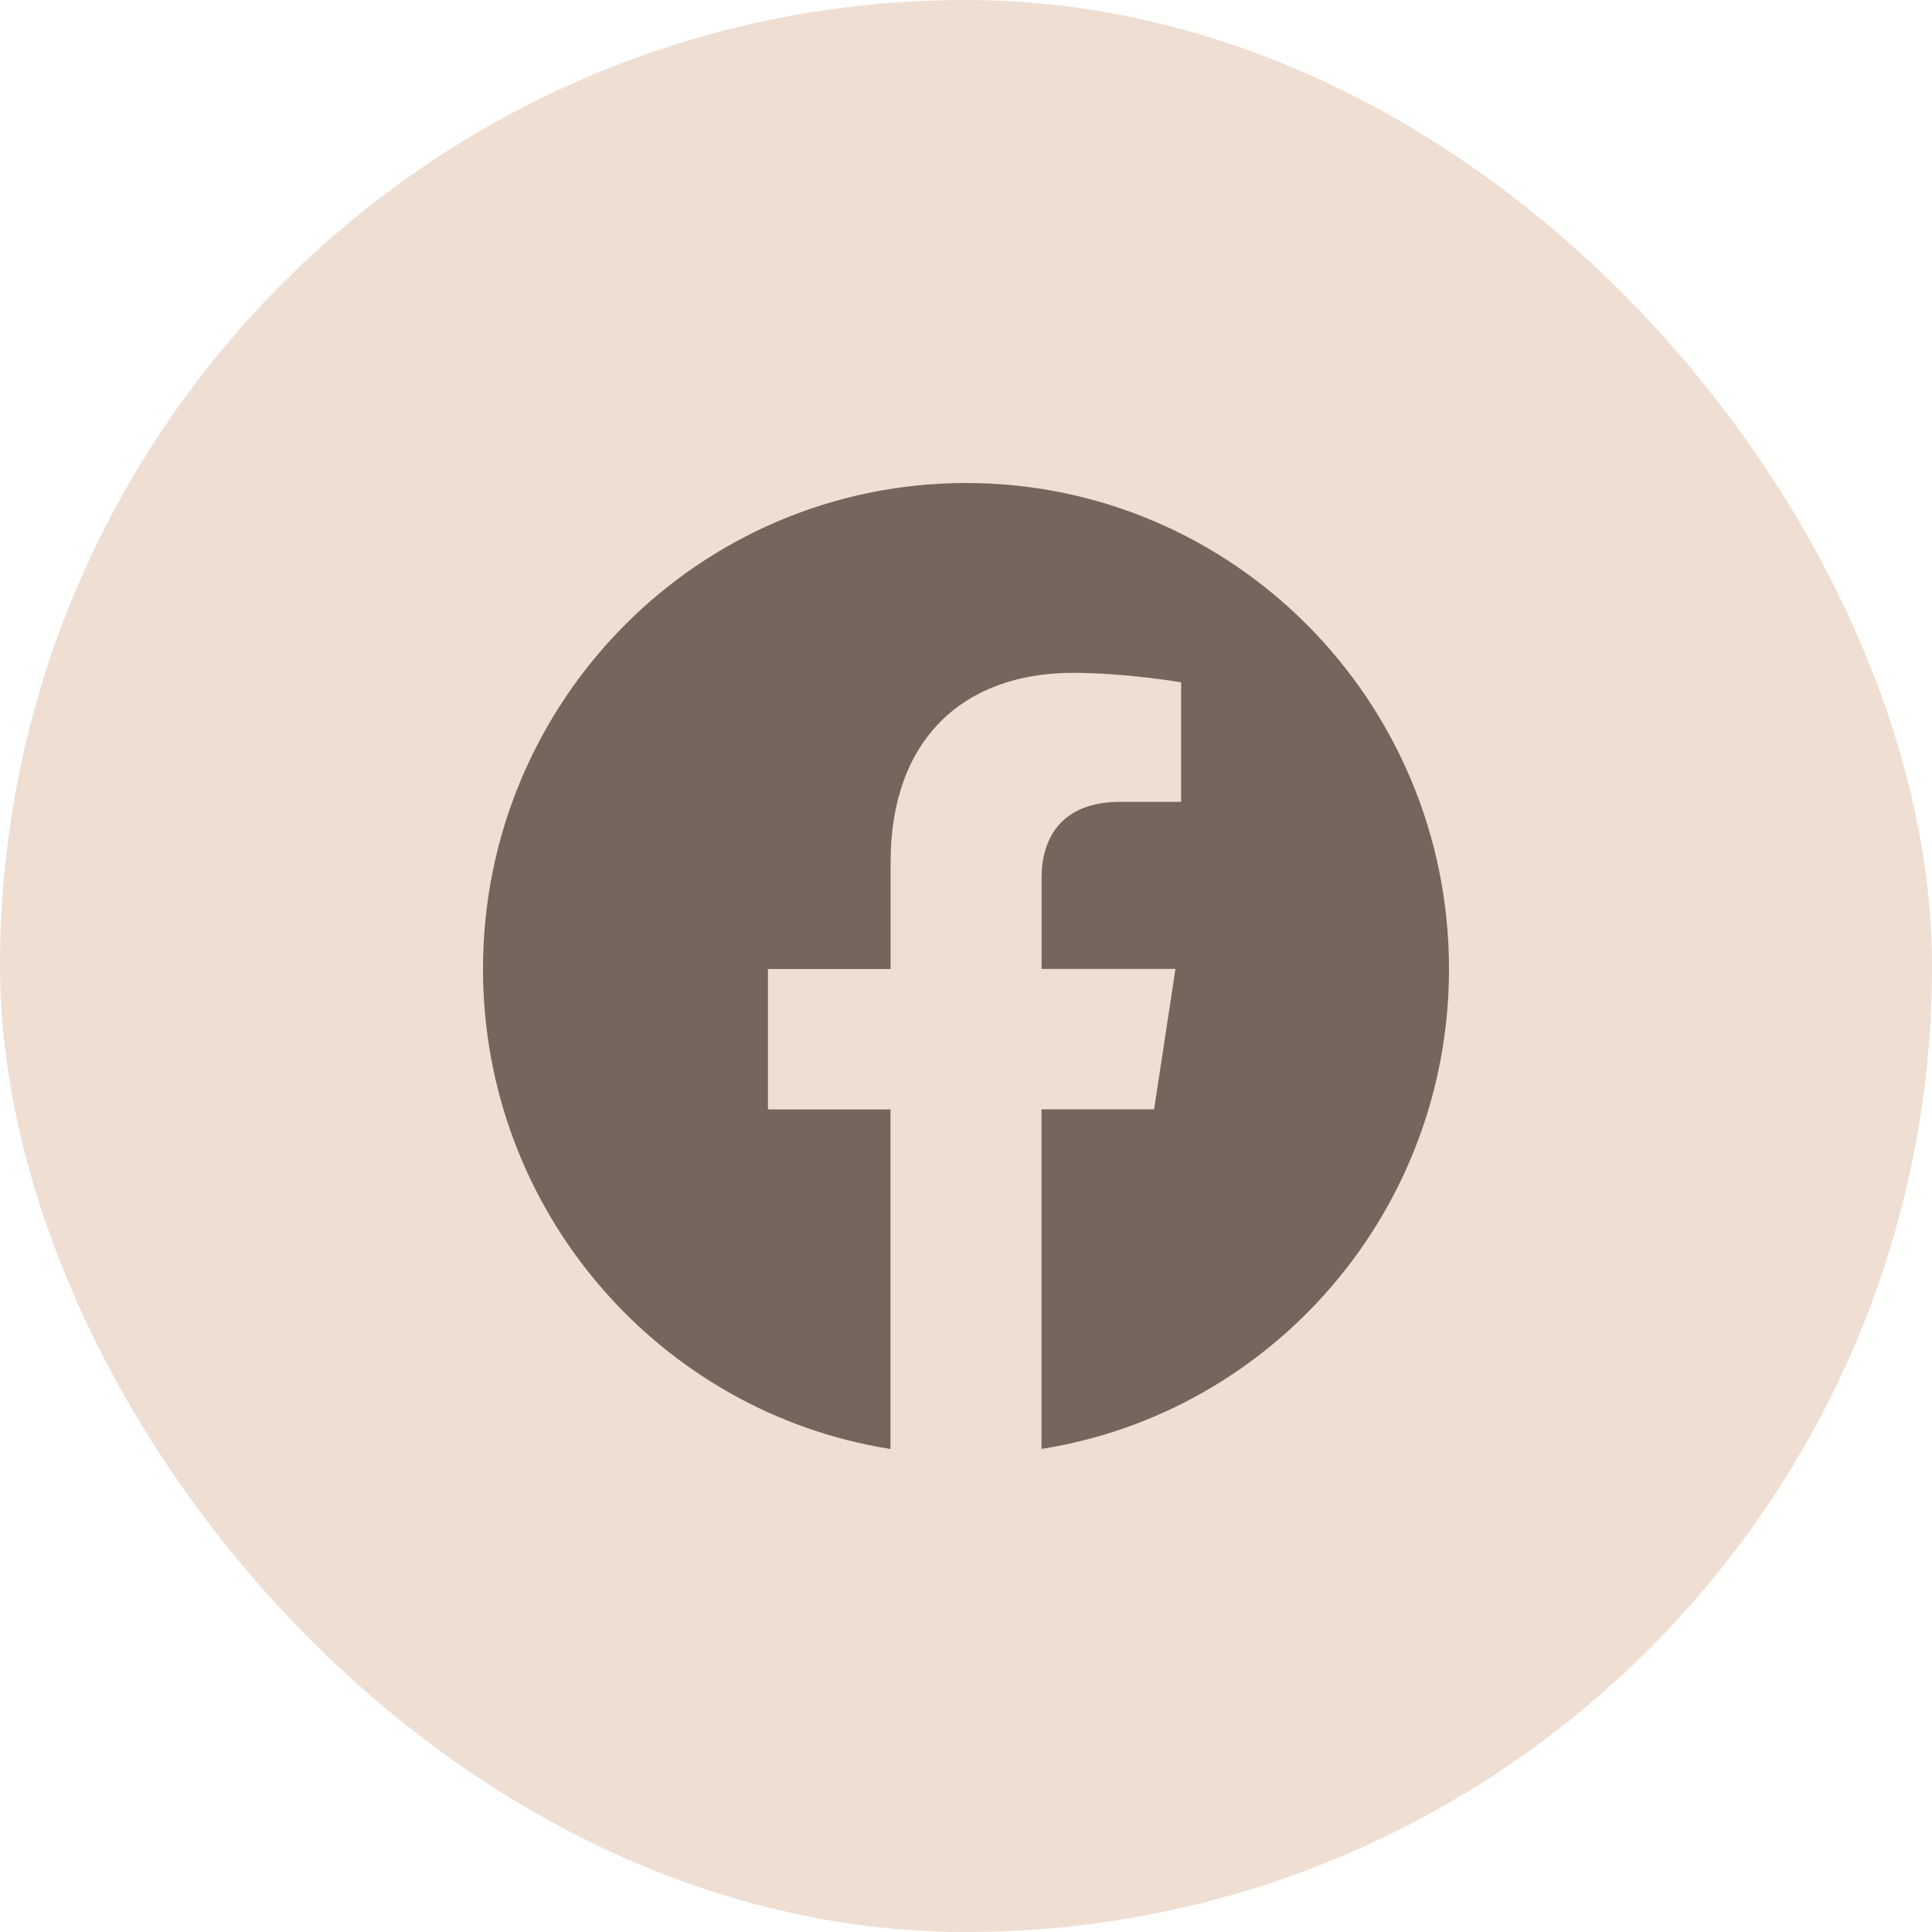 <svg xmlns="http://www.w3.org/2000/svg" fill="none" viewBox="0 0 48 48" height="48" width="48">
<rect fill="#EFDED2" rx="24" height="48" width="48"></rect>
<path fill="#75655D" d="M36 24.073C36 17.405 30.628 12 24.002 12C17.372 12.002 12 17.405 12 24.075C12 30.1 16.389 35.094 22.124 36V27.564H19.079V24.075H22.127V21.413C22.127 18.388 23.919 16.717 26.659 16.717C27.973 16.717 29.345 16.952 29.345 16.952V19.922H27.832C26.343 19.922 25.878 20.853 25.878 21.809V24.073H29.204L28.673 27.562H25.876V35.998C31.611 35.093 36 30.098 36 24.073Z"></path>
</svg>
